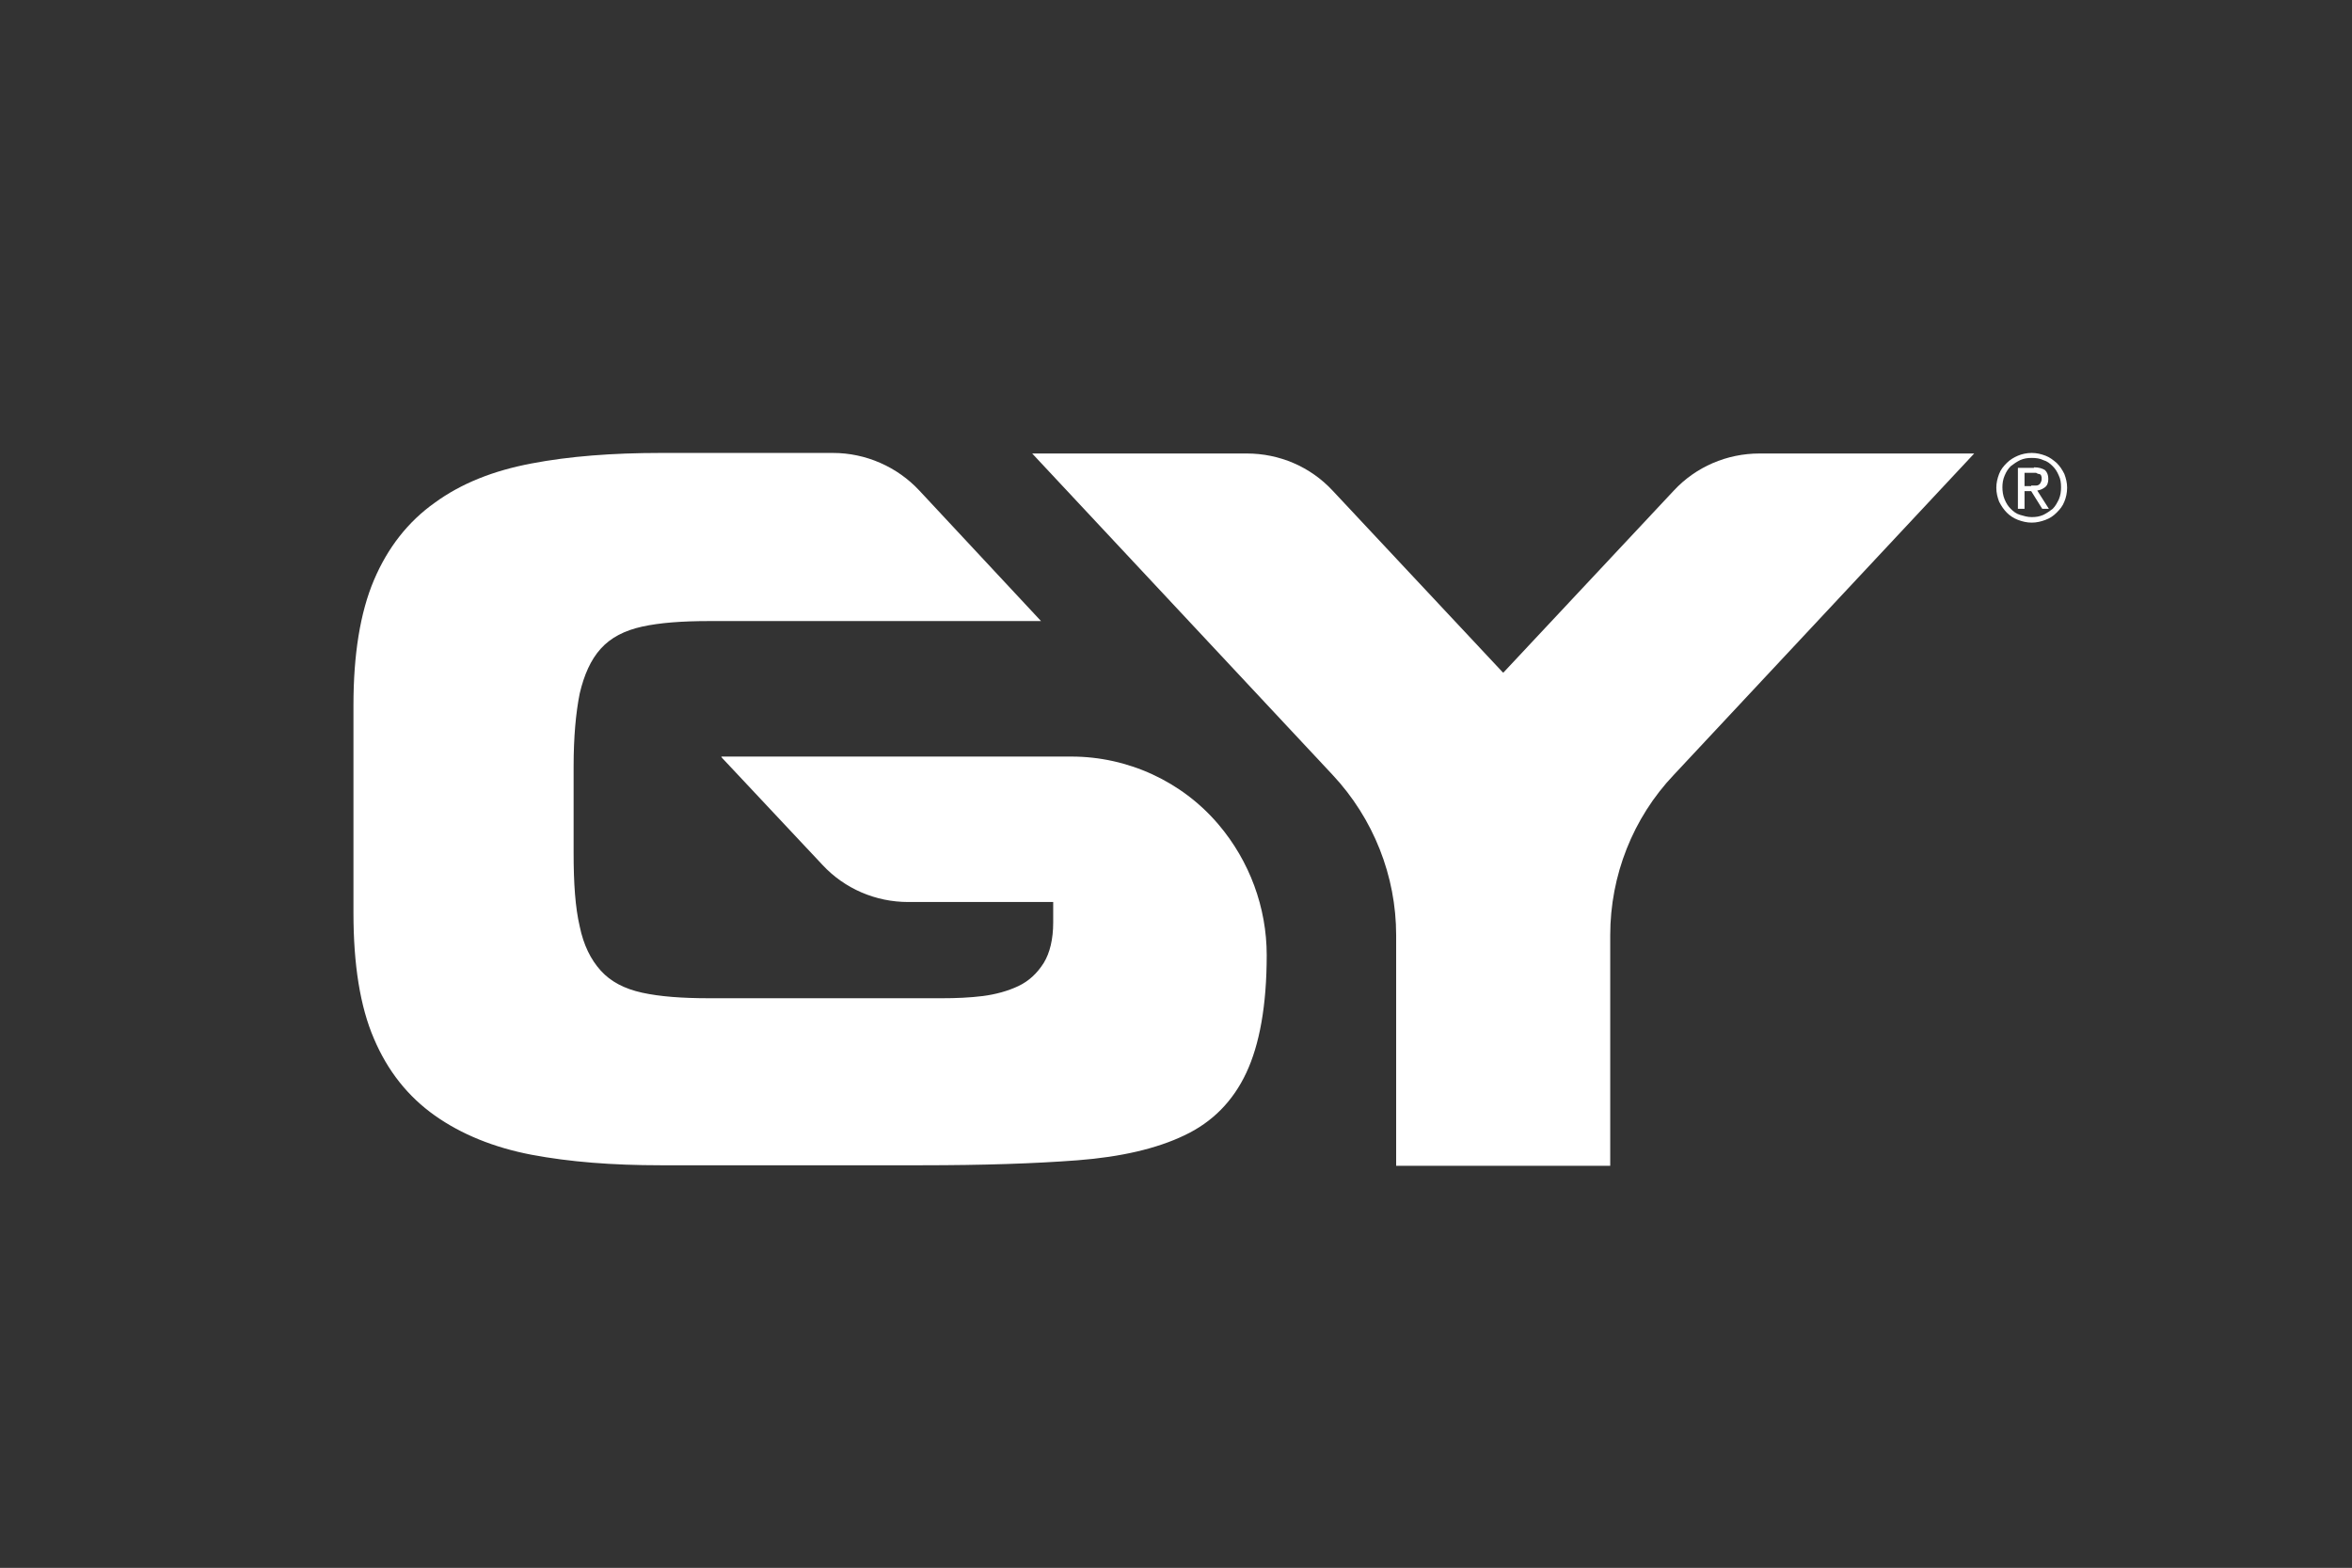 <?xml version="1.0" encoding="UTF-8"?>
<svg id="Ebene_1" xmlns="http://www.w3.org/2000/svg" version="1.1" viewBox="0 0 425.2 283.5">
  <rect x="0" y="0" width="425.2" height="283.5" fill="#333333" stroke="none"/>
  <!-- Generator: Adobe Illustrator 29.1.0, SVG Export Plug-In . SVG Version: 2.1.0 Build 142)  -->
  <defs>
    <style>
      .st0 {
        fill: #fff;
      }
    </style>
  </defs>
  <g>
    <path class="st0" d="M130.5,137l18.2,19.4c4,4.3,9.6,6.7,15.5,6.7h26.2v3.7c0,3-.6,5.5-1.7,7.3-1.2,1.9-2.7,3.3-4.6,4.2-1.9.9-4.1,1.5-6.4,1.8-2.4.3-4.9.4-7.4.4h-42.1c-4.9,0-8.9-.3-12.1-1-3.2-.7-5.7-2-7.5-4-1.8-2-3.1-4.6-3.8-8-.8-3.4-1.1-7.8-1.1-13.2v-15.7c0-5.3.4-9.7,1.1-13.2.8-3.4,2-6.1,3.8-8.1,1.8-2,4.3-3.3,7.5-4,3.2-.7,7.2-1,12.1-1h60l-22-23.6c-4-4.3-9.7-6.8-15.6-6.8h-31.2c-8.7,0-16.5.6-23.3,1.9-6.9,1.3-12.7,3.6-17.5,7.1-4.8,3.4-8.5,8.1-11,14-2.5,5.9-3.7,13.5-3.7,22.6v37.6c0,9.3,1.2,16.9,3.7,22.7,2.5,5.9,6.2,10.5,11,13.9,4.8,3.4,10.7,5.8,17.5,7.1,6.9,1.3,14.6,1.9,23.3,1.9h47.3c10.9,0,20.3-.3,28.1-.9,7.8-.6,14.3-2.1,19.3-4.5,5.1-2.4,8.8-6.2,11.2-11.3,2.4-5.1,3.7-12.2,3.7-21.3h0c0-8.6-3.1-17-8.7-23.6h0c-6.6-7.8-16.4-12.3-26.6-12.3h-63.3Z"/>
    <path class="st0" d="M271.7,121.6l-30.8-32.9c-4-4.3-9.6-6.7-15.5-6.7h-38.8l54.3,58.1c7.4,7.9,11.5,18.3,11.5,29v41.7h38.7v-41.7c0-10.8,4.1-21.2,11.5-29l54.3-58.1h-38.8c-5.9,0-11.5,2.4-15.5,6.7l-30.8,32.9Z"/>
  </g>
  <path class="st0" d="M361.4,85.7c.3-.8.8-1.4,1.4-2,.6-.6,1.3-1,2-1.3s1.6-.5,2.5-.5,1.7.2,2.5.5,1.4.8,2,1.3c.6.6,1,1.2,1.4,2,.3.8.5,1.6.5,2.5s-.2,1.8-.5,2.5c-.3.8-.8,1.4-1.4,2-.6.6-1.2,1-2,1.3-.8.3-1.6.5-2.5.5s-1.7-.2-2.5-.5c-.8-.3-1.5-.8-2-1.3s-1-1.2-1.4-2c-.3-.8-.5-1.6-.5-2.5s.2-1.7.5-2.5ZM362.4,90.3c.3.7.6,1.2,1.1,1.7.5.5,1,.9,1.7,1.1s1.3.4,2.1.4,1.4-.1,2.1-.4c.6-.3,1.2-.7,1.7-1.1.5-.5.8-1.1,1.1-1.7.3-.7.4-1.4.4-2.2s-.1-1.5-.4-2.1c-.3-.7-.6-1.2-1.1-1.7-.5-.5-1-.9-1.7-1.1-.6-.3-1.3-.4-2.1-.4s-1.4.1-2.1.4c-.6.3-1.2.7-1.7,1.1-.5.5-.8,1-1.1,1.7-.3.7-.4,1.4-.4,2.1s.1,1.5.4,2.2ZM367.7,84.5c.9,0,1.5.2,2,.5.4.4.6.9.6,1.6s-.2,1.2-.6,1.5c-.4.3-.8.5-1.4.6l2.1,3.3h-1.2l-2-3.2h-1.2v3.2h-1.2v-7.4h2.9ZM367.2,87.8c.3,0,.5,0,.7,0,.2,0,.4,0,.6-.1s.3-.2.4-.4c.1-.2.2-.4.2-.7s0-.4-.1-.6c0-.1-.2-.3-.4-.3-.2,0-.3-.1-.5-.2-.2,0-.4,0-.6,0h-1.5v2.4h1.2Z"/>
</svg>